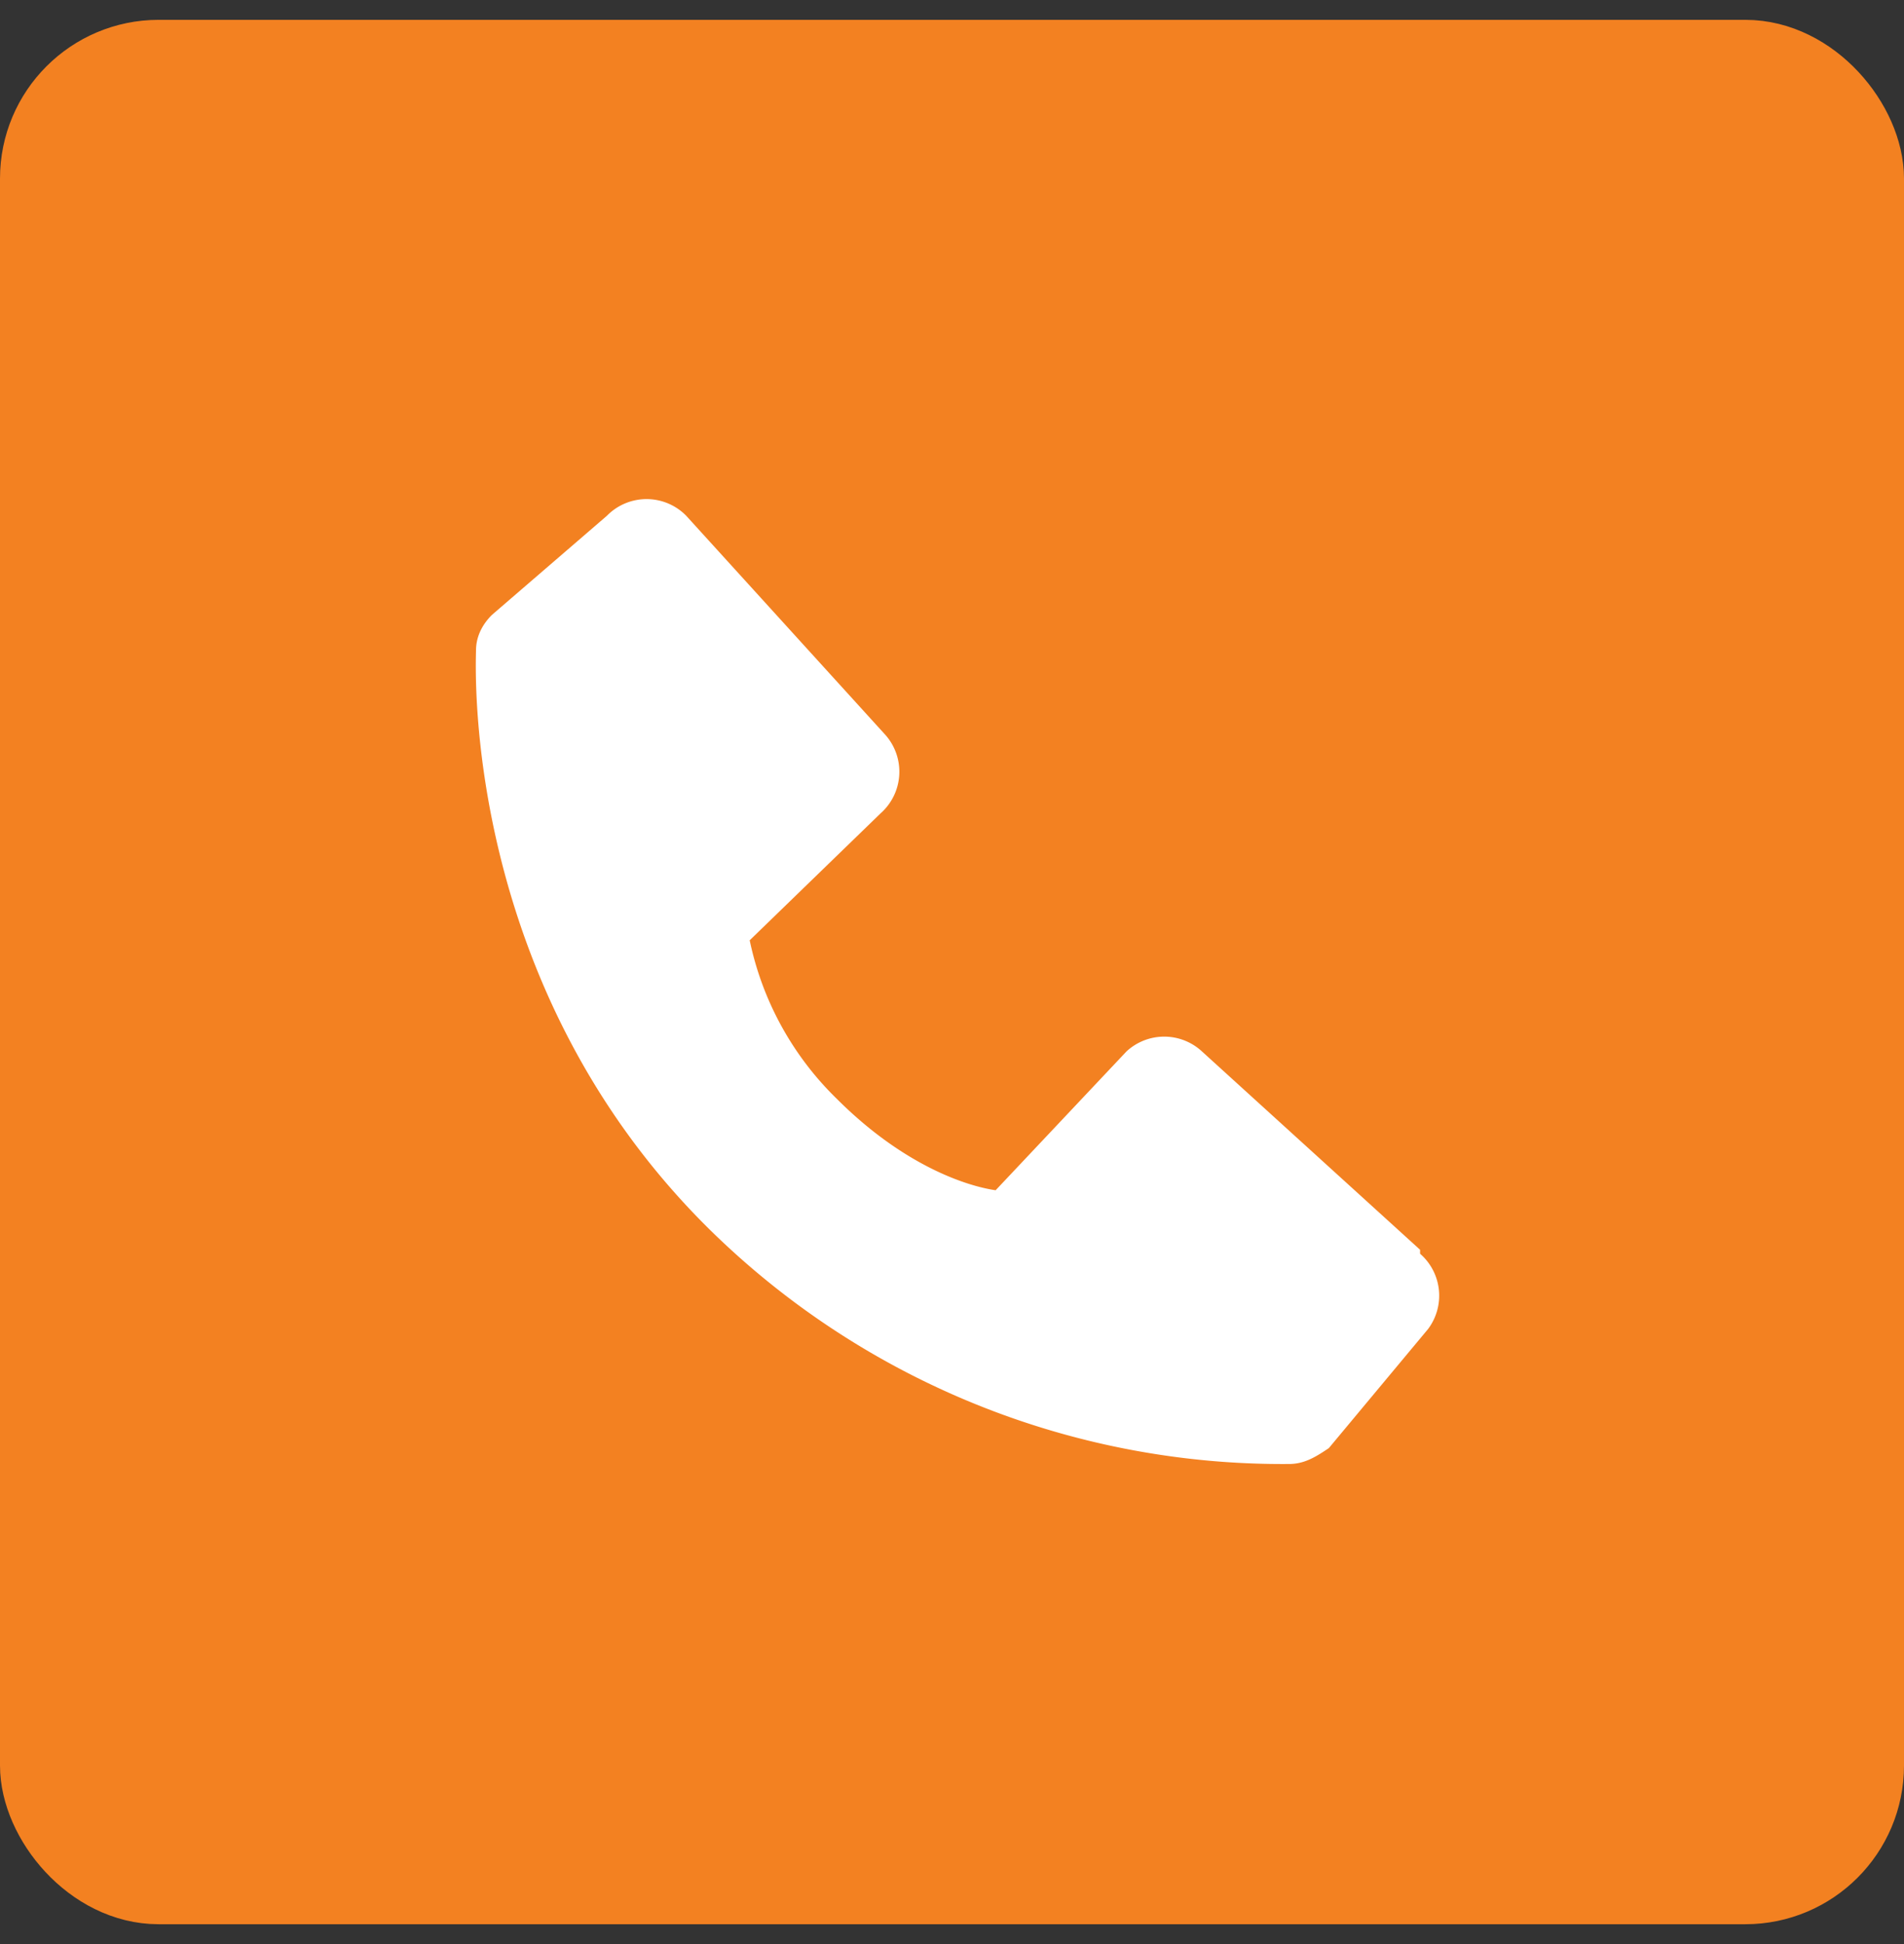 <?xml version="1.0" encoding="UTF-8"?> <svg xmlns="http://www.w3.org/2000/svg" width="48" height="49" fill="none"><rect width="100%" height="100%" fill="#333333" stroke="none"/><rect x="1" y="1.5" width="46" height="46" rx="3" fill="#F38121" stroke="#F38121" stroke-width="2"></rect><path d="m35.8 31.5-5.5-5a1.4 1.4 0 0 0-1.9 0L25.1 30c-.7-.1-2.3-.6-4-2.3a7.8 7.8 0 0 1-2.2-4l3.3-3.2a1.4 1.4 0 0 0 .1-2l-5-5.5a1.4 1.4 0 0 0-2 0l-2.9 2.5c-.2.2-.4.5-.4.9 0 .3-.4 8.4 5.9 14.6a20.6 20.6 0 0 0 14.6 5.9c.4 0 .7-.2 1-.4l2.5-3a1.4 1.4 0 0 0-.2-1.9Z" fill="#fff"></path></svg> 